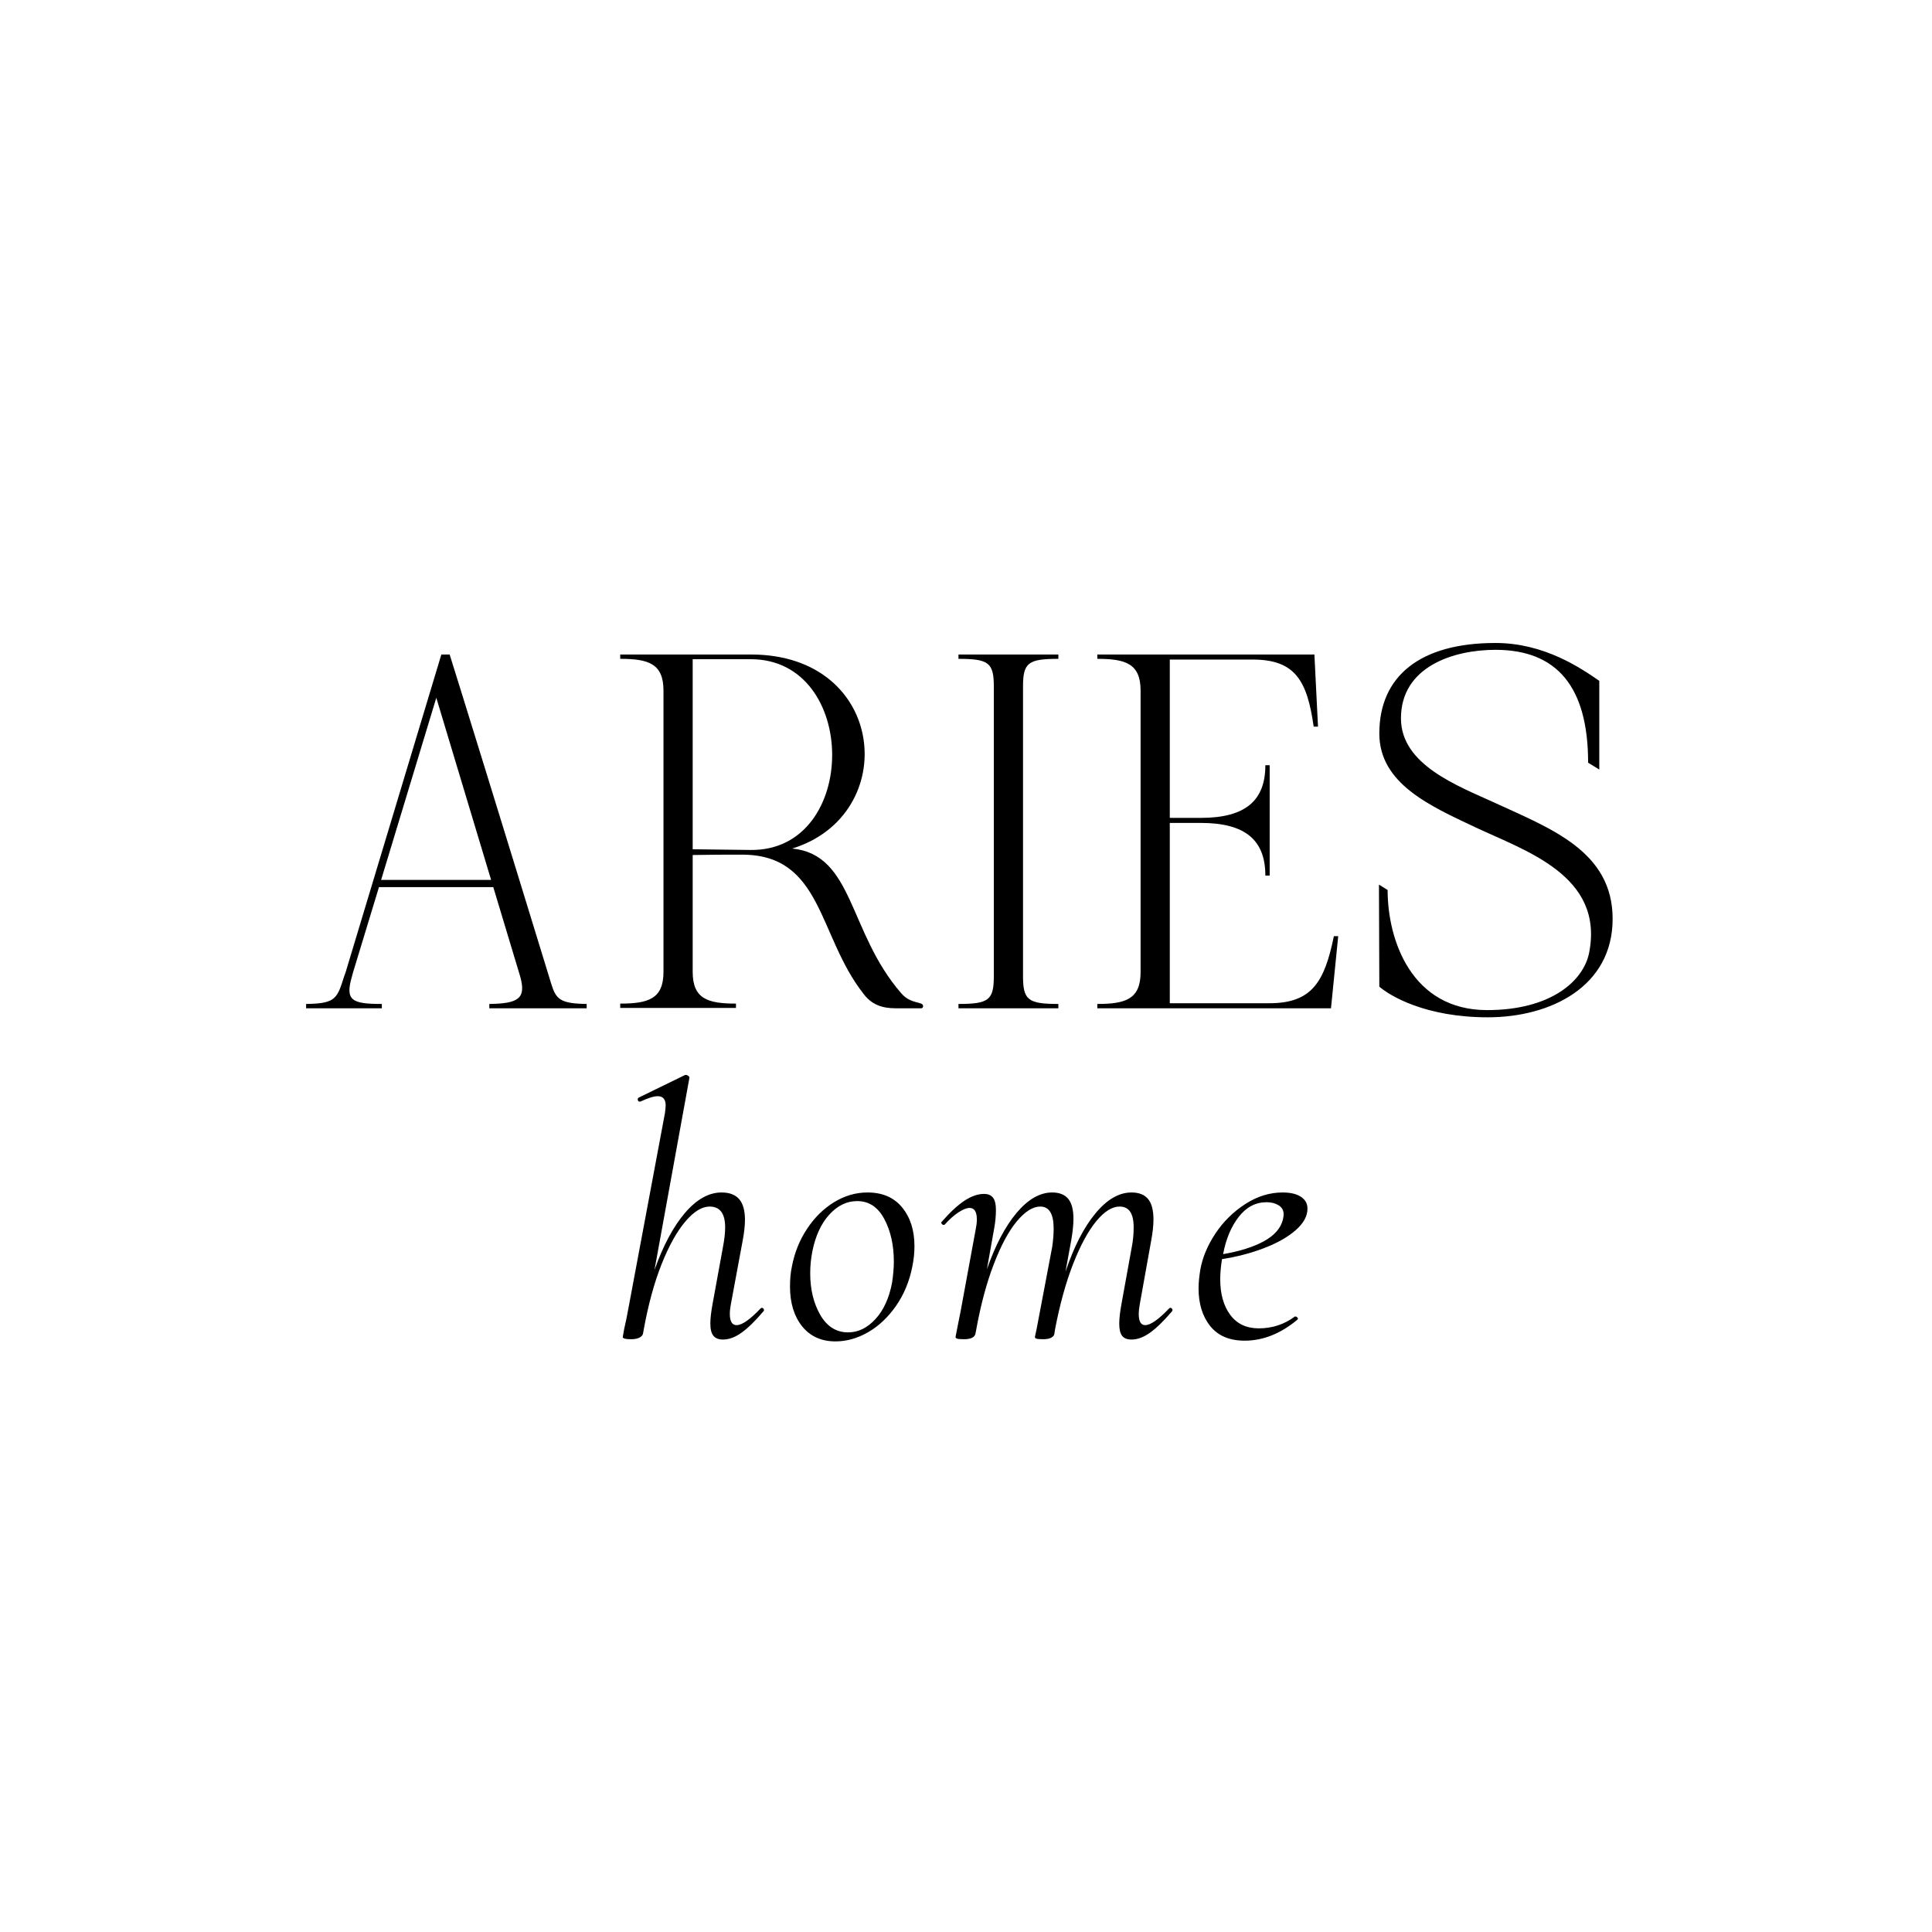 <svg xmlns="http://www.w3.org/2000/svg" xmlns:xlink="http://www.w3.org/1999/xlink" width="500" zoomAndPan="magnify" viewBox="0 0 375 375" height="500" preserveAspectRatio="xMidYMid meet" version="1.0"><defs><g/></defs><rect x="-37.5" width="450" fill="#ffffff" y="-37.5" height="450" fill-opacity="1"/><rect x="-37.5" width="450" fill="#ffffff" y="-37.5" height="450" fill-opacity="1"/><g fill="#000000" fill-opacity="1"><g transform="translate(56.686, 195.708)"><g><path d="M 50.328 -4.691 C 40.18 -37.797 32.617 -62.227 30.59 -68.668 L 28.98 -68.668 L 10.359 -6.859 L 10.148 -6.301 C 8.75 -1.961 8.609 -0.91 2.73 -0.84 L 2.73 0 L 17.43 0 L 17.43 -0.84 C 11.551 -0.84 10.289 -1.539 11.621 -6.16 L 11.828 -6.93 L 16.871 -23.52 L 39.059 -23.52 L 44.309 -6.09 C 45.43 -1.961 44.027 -0.91 38.289 -0.84 L 38.289 0 L 57.188 0 L 57.188 -0.84 C 52.078 -0.91 51.238 -1.75 50.328 -4.691 Z M 17.289 -24.918 L 28 -60.27 L 38.637 -24.918 Z M 17.289 -24.918 "/></g></g></g><g fill="#000000" fill-opacity="1"><g transform="translate(116.602, 195.708)"><g><path d="M 58.309 -2.941 C 48.02 -14.77 49.137 -29.82 37.168 -31.008 C 58.309 -37.52 55.578 -68.668 29.188 -68.668 L 3.781 -68.668 L 3.781 -67.828 C 9.238 -67.828 12.18 -66.918 12.18 -61.668 L 12.18 -7.07 C 12.18 -1.82 9.238 -0.91 3.781 -0.91 L 3.781 -0.07 L 26.25 -0.07 L 26.25 -0.91 C 20.789 -0.91 17.848 -1.82 17.848 -7.07 L 17.848 -29.75 C 21.77 -29.82 23.449 -29.82 27.438 -29.82 C 43.047 -29.82 42.137 -14.141 50.957 -2.871 C 52.566 -0.699 54.598 0 57.258 0 L 62.227 0 C 62.367 0 62.578 -0.141 62.578 -0.422 C 62.578 -1.398 60.199 -0.699 58.309 -2.941 Z M 17.848 -67.758 L 29.117 -67.758 C 50.188 -67.758 50.188 -30.52 29.117 -30.73 L 17.848 -30.867 Z M 17.848 -67.758 "/></g></g></g><g fill="#000000" fill-opacity="1"><g transform="translate(182.259, 195.708)"><g><path d="M 16.309 -6.23 L 16.309 -62.438 C 16.309 -67.059 17.289 -67.828 23.168 -67.828 L 23.168 -68.668 L 3.781 -68.668 L 3.781 -67.828 C 9.66 -67.828 10.641 -67.059 10.641 -62.438 L 10.641 -6.23 C 10.641 -1.609 9.66 -0.84 3.781 -0.84 L 3.781 0 L 23.168 0 L 23.168 -0.84 C 17.289 -0.84 16.309 -1.609 16.309 -6.23 Z M 16.309 -6.23 "/></g></g></g><g fill="#000000" fill-opacity="1"><g transform="translate(209.207, 195.708)"><g><path d="M 49.699 -14 C 47.879 -5.109 45.43 -0.98 37.168 -0.98 L 17.848 -0.98 L 17.848 -35.98 L 23.871 -35.98 C 32.617 -35.98 36.398 -32.551 36.398 -25.758 L 37.238 -25.758 L 37.238 -47.18 L 36.398 -47.18 C 36.398 -40.387 32.617 -36.957 23.871 -36.957 L 17.848 -36.957 L 17.848 -67.688 L 33.949 -67.688 C 42.207 -67.688 44.52 -63.559 45.777 -54.668 L 46.617 -54.668 L 45.918 -68.668 L 3.781 -68.668 L 3.781 -67.828 C 9.238 -67.828 12.18 -66.918 12.18 -61.668 L 12.18 -7 C 12.18 -1.75 9.238 -0.84 3.781 -0.84 L 3.781 0 L 49.137 0 L 50.539 -14 Z M 49.699 -14 "/></g></g></g><g fill="#000000" fill-opacity="1"><g transform="translate(263.874, 195.708)"><g><path d="M 3.852 -4.199 C 5.879 -2.449 12.738 1.75 24.918 1.75 C 37.098 1.75 49.137 -4.199 49.137 -17.359 C 49.137 -30.449 37.168 -34.859 26.391 -39.828 C 19.039 -43.188 8.051 -47.25 8.051 -56.277 C 8.051 -66.289 18.199 -69.578 26.391 -69.578 C 38.359 -69.578 44.379 -62.367 44.379 -47.668 L 46.547 -46.34 L 46.547 -63.559 C 42.977 -66.008 35.91 -70.906 26.391 -70.906 C 11.758 -70.906 3.852 -64.469 3.852 -53.34 C 3.852 -43.609 13.719 -39.27 22.469 -35.141 C 32.27 -30.52 47.457 -25.758 44.59 -10.852 C 43.539 -5.32 37.168 0.352 24.777 0.352 C 10.148 0.352 5.461 -13.16 5.461 -22.961 L 3.781 -24.008 Z M 3.852 -4.199 "/></g></g></g><g fill="#000000" fill-opacity="1"><g transform="translate(118.143, 259.38)"><g><path d="M 29.469 -5.391 C 29.562 -5.484 29.656 -5.531 29.75 -5.531 C 29.883 -5.531 30 -5.445 30.094 -5.281 C 30.188 -5.113 30.16 -4.961 30.016 -4.828 C 28.43 -2.961 27.02 -1.586 25.781 -0.703 C 24.551 0.18 23.352 0.625 22.188 0.625 C 21.344 0.625 20.723 0.379 20.328 -0.109 C 19.93 -0.598 19.734 -1.398 19.734 -2.516 C 19.734 -3.453 19.875 -4.691 20.156 -6.234 L 22.188 -17.359 C 22.469 -18.848 22.609 -20.109 22.609 -21.141 C 22.609 -23.836 21.602 -25.188 19.594 -25.188 C 18.102 -25.188 16.539 -24.227 14.906 -22.312 C 13.27 -20.406 11.727 -17.645 10.281 -14.031 C 8.844 -10.414 7.676 -6.133 6.781 -1.188 L 6.656 -0.484 C 6.562 -0.16 6.312 0.094 5.906 0.281 C 5.508 0.469 4.988 0.562 4.344 0.562 C 3.27 0.562 2.734 0.422 2.734 0.141 L 3.016 -1.469 C 3.285 -2.594 3.539 -3.828 3.781 -5.172 L 10.922 -43.328 C 11.016 -44.066 11.062 -44.555 11.062 -44.797 C 11.062 -46.004 10.547 -46.609 9.516 -46.609 C 8.766 -46.609 7.645 -46.258 6.156 -45.562 L 6.016 -45.562 C 5.828 -45.562 5.707 -45.664 5.656 -45.875 C 5.613 -46.082 5.664 -46.234 5.812 -46.328 L 14.844 -50.734 L 14.984 -50.734 C 15.16 -50.734 15.332 -50.66 15.5 -50.516 C 15.664 -50.379 15.723 -50.266 15.672 -50.172 L 8.891 -12.875 C 10.566 -17.594 12.535 -21.281 14.797 -23.938 C 17.066 -26.594 19.438 -27.922 21.906 -27.922 C 23.445 -27.922 24.586 -27.488 25.328 -26.625 C 26.078 -25.758 26.453 -24.422 26.453 -22.609 C 26.453 -21.535 26.312 -20.227 26.031 -18.688 L 23.719 -6.234 C 23.582 -5.523 23.516 -4.895 23.516 -4.344 C 23.516 -2.895 23.957 -2.172 24.844 -2.172 C 25.875 -2.172 27.414 -3.242 29.469 -5.391 Z M 29.469 -5.391 "/></g></g></g><g fill="#000000" fill-opacity="1"><g transform="translate(151.386, 259.38)"><g><path d="M 10.781 0.984 C 8.031 0.984 5.867 0.004 4.297 -1.953 C 2.734 -3.922 1.953 -6.488 1.953 -9.656 C 1.953 -11.102 2.07 -12.383 2.312 -13.5 C 2.82 -16.207 3.801 -18.656 5.25 -20.844 C 6.695 -23.039 8.445 -24.77 10.5 -26.031 C 12.551 -27.289 14.719 -27.922 17 -27.922 C 19.895 -27.922 22.133 -26.953 23.719 -25.016 C 25.312 -23.078 26.109 -20.57 26.109 -17.5 C 26.109 -16.188 25.969 -14.852 25.688 -13.5 C 25.125 -10.656 24.07 -8.125 22.531 -5.906 C 20.988 -3.695 19.18 -1.992 17.109 -0.797 C 15.035 0.391 12.926 0.984 10.781 0.984 Z M 13.234 -0.766 C 15.191 -0.766 16.961 -1.629 18.547 -3.359 C 20.129 -5.086 21.203 -7.441 21.766 -10.422 C 21.992 -11.922 22.109 -13.273 22.109 -14.484 C 22.109 -17.703 21.488 -20.469 20.25 -22.781 C 19.02 -25.094 17.266 -26.25 14.984 -26.25 C 12.973 -26.25 11.172 -25.375 9.578 -23.625 C 7.992 -21.875 6.898 -19.504 6.297 -16.516 C 6.016 -15.117 5.875 -13.695 5.875 -12.25 C 5.875 -9.125 6.523 -6.426 7.828 -4.156 C 9.141 -1.895 10.941 -0.766 13.234 -0.766 Z M 13.234 -0.766 "/></g></g></g><g fill="#000000" fill-opacity="1"><g transform="translate(181.34, 259.38)"><g><path d="M 45.562 -5.391 C 45.656 -5.484 45.75 -5.531 45.844 -5.531 C 45.977 -5.531 46.094 -5.445 46.188 -5.281 C 46.281 -5.113 46.258 -4.961 46.125 -4.828 C 44.531 -2.961 43.113 -1.586 41.875 -0.703 C 40.645 0.18 39.445 0.625 38.281 0.625 C 37.438 0.625 36.828 0.379 36.453 -0.109 C 36.086 -0.598 35.906 -1.379 35.906 -2.453 C 35.906 -3.43 36.047 -4.691 36.328 -6.234 L 38.344 -17.359 C 38.582 -18.566 38.703 -19.828 38.703 -21.141 C 38.703 -22.492 38.477 -23.504 38.031 -24.172 C 37.594 -24.848 36.906 -25.188 35.969 -25.188 C 34.52 -25.188 33.016 -24.242 31.453 -22.359 C 29.891 -20.473 28.395 -17.719 26.969 -14.094 C 25.551 -10.477 24.375 -6.223 23.438 -1.328 L 23.312 -0.484 C 23.258 -0.16 23.047 0.094 22.672 0.281 C 22.297 0.469 21.785 0.562 21.141 0.562 C 20.484 0.562 20.051 0.523 19.844 0.453 C 19.633 0.379 19.531 0.273 19.531 0.141 L 19.875 -1.469 L 20.578 -5.172 L 22.891 -17.359 C 23.078 -18.617 23.172 -19.805 23.172 -20.922 C 23.172 -23.766 22.305 -25.188 20.578 -25.188 C 19.129 -25.188 17.609 -24.227 16.016 -22.312 C 14.43 -20.406 12.941 -17.629 11.547 -13.984 C 10.148 -10.348 9.008 -6.082 8.125 -1.188 L 7.984 -0.484 C 7.836 0.211 7.086 0.562 5.734 0.562 C 5.086 0.562 4.656 0.523 4.438 0.453 C 4.227 0.379 4.125 0.273 4.125 0.141 C 4.125 0.086 4.312 -0.867 4.688 -2.734 L 5.109 -4.828 L 8.047 -20.781 C 8.191 -21.477 8.266 -22.109 8.266 -22.672 C 8.266 -24.172 7.797 -24.922 6.859 -24.922 C 6.297 -24.922 5.582 -24.641 4.719 -24.078 C 3.852 -23.516 2.957 -22.719 2.031 -21.688 C 1.977 -21.645 1.906 -21.625 1.812 -21.625 C 1.676 -21.625 1.551 -21.703 1.438 -21.859 C 1.32 -22.023 1.332 -22.156 1.469 -22.25 C 3.051 -24.07 4.508 -25.426 5.844 -26.312 C 7.176 -27.195 8.445 -27.641 9.656 -27.641 C 10.445 -27.641 11.031 -27.395 11.406 -26.906 C 11.781 -26.414 11.969 -25.633 11.969 -24.562 C 11.969 -23.352 11.852 -22.141 11.625 -20.922 L 10.219 -13.016 C 11.852 -17.68 13.773 -21.332 15.984 -23.969 C 18.203 -26.602 20.504 -27.922 22.891 -27.922 C 24.285 -27.922 25.32 -27.508 26 -26.688 C 26.676 -25.875 27.016 -24.582 27.016 -22.812 C 27.016 -21.695 26.875 -20.32 26.594 -18.688 L 25.469 -12.531 C 27.102 -17.383 29.039 -21.16 31.281 -23.859 C 33.52 -26.566 35.852 -27.922 38.281 -27.922 C 39.727 -27.922 40.801 -27.5 41.5 -26.656 C 42.195 -25.82 42.547 -24.492 42.547 -22.672 C 42.547 -21.555 42.406 -20.227 42.125 -18.688 L 39.891 -6.234 C 39.754 -5.484 39.688 -4.852 39.688 -4.344 C 39.688 -2.895 40.102 -2.172 40.938 -2.172 C 41.969 -2.172 43.508 -3.242 45.562 -5.391 Z M 45.562 -5.391 "/></g></g></g><g fill="#000000" fill-opacity="1"><g transform="translate(230.749, 259.38)"><g><path d="M 23.031 -24.781 C 23.031 -23.332 22.27 -21.941 20.75 -20.609 C 19.227 -19.273 17.195 -18.117 14.656 -17.141 C 12.113 -16.16 9.375 -15.441 6.438 -14.984 C 6.207 -13.484 6.094 -12.195 6.094 -11.125 C 6.094 -8.227 6.742 -5.906 8.047 -4.156 C 9.348 -2.414 11.191 -1.547 13.578 -1.547 C 16.191 -1.547 18.523 -2.312 20.578 -3.844 L 20.719 -3.844 C 20.852 -3.844 20.977 -3.77 21.094 -3.625 C 21.219 -3.488 21.207 -3.352 21.062 -3.219 C 17.801 -0.508 14.395 0.844 10.844 0.844 C 7.906 0.844 5.676 -0.098 4.156 -1.984 C 2.645 -3.879 1.891 -6.32 1.891 -9.312 C 1.891 -10.332 2.004 -11.547 2.234 -12.953 C 2.66 -15.328 3.641 -17.664 5.172 -19.969 C 6.711 -22.281 8.641 -24.18 10.953 -25.672 C 13.266 -27.172 15.68 -27.922 18.203 -27.922 C 19.734 -27.922 20.922 -27.641 21.766 -27.078 C 22.609 -26.523 23.031 -25.758 23.031 -24.781 Z M 15.109 -26.031 C 12.961 -26.031 11.156 -25.082 9.688 -23.188 C 8.219 -21.301 7.207 -18.891 6.656 -15.953 C 9.914 -16.516 12.562 -17.352 14.594 -18.469 C 16.625 -19.594 17.848 -20.992 18.266 -22.672 C 18.359 -23.141 18.406 -23.469 18.406 -23.656 C 18.406 -24.445 18.078 -25.039 17.422 -25.438 C 16.773 -25.832 16.004 -26.031 15.109 -26.031 Z M 15.109 -26.031 "/></g></g></g></svg>